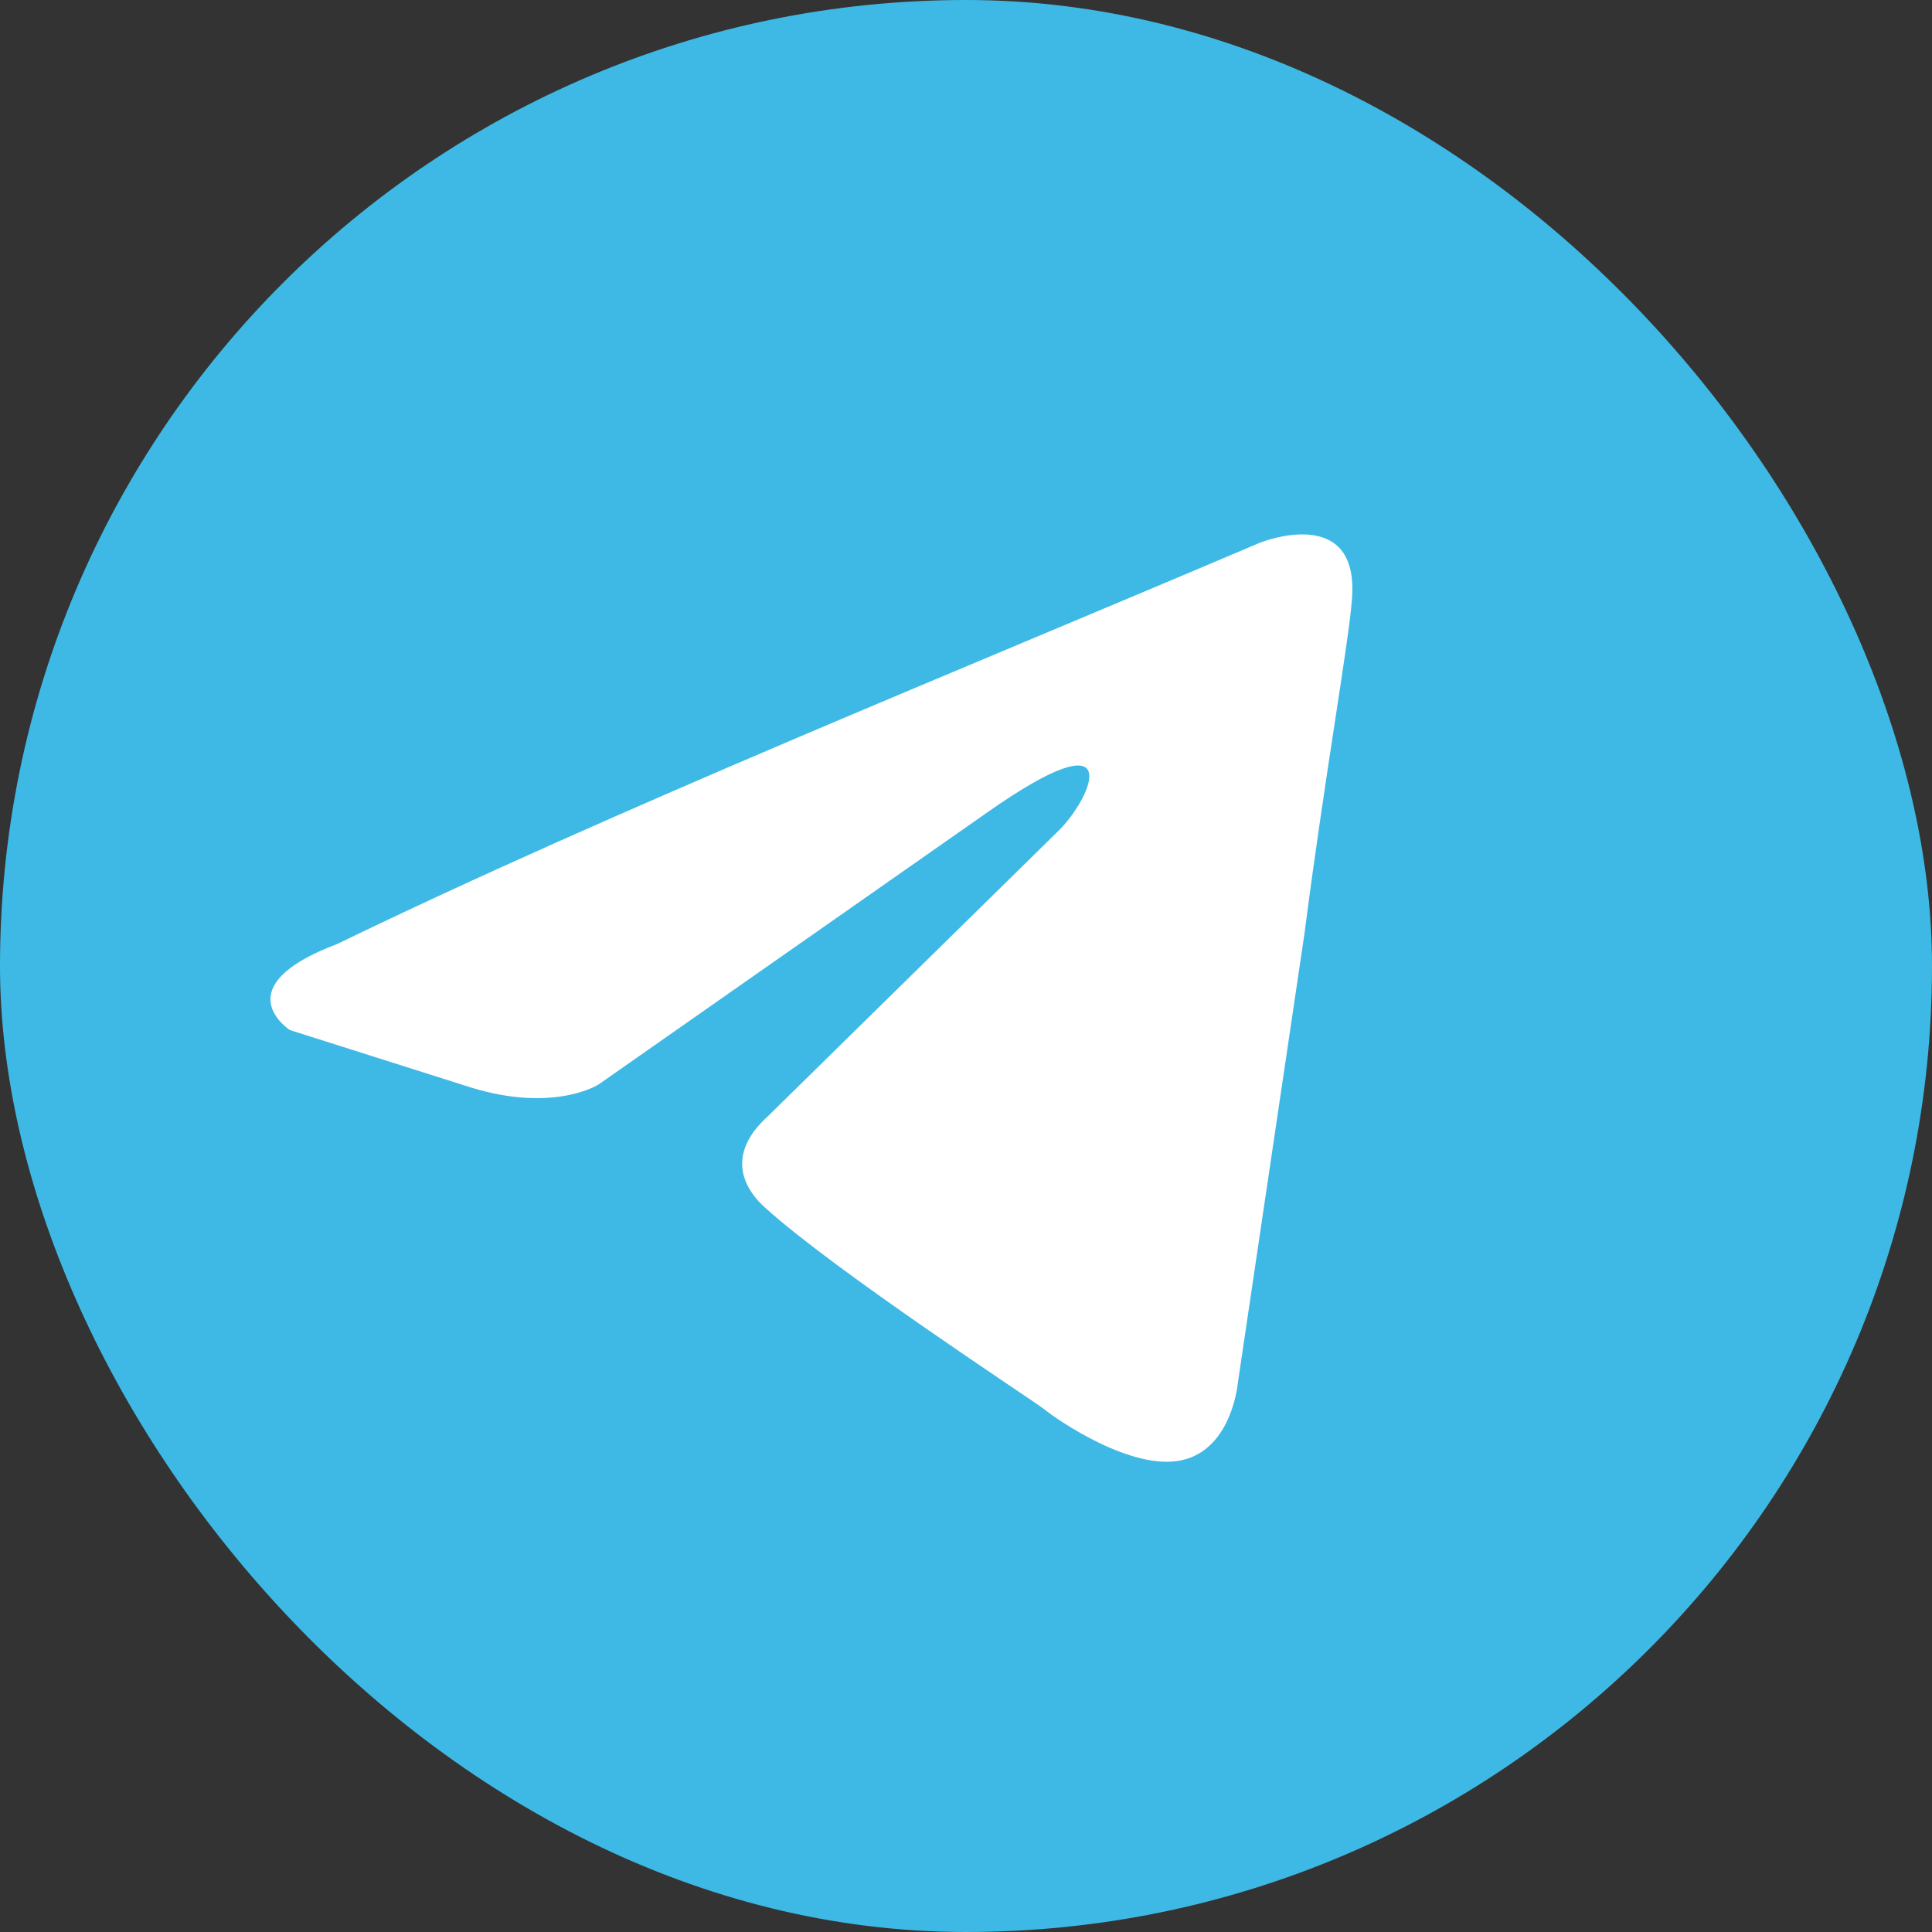 <?xml version="1.0" encoding="UTF-8"?> <svg xmlns="http://www.w3.org/2000/svg" width="40" height="40" viewBox="0 0 40 40" fill="none"><rect x="0" y="0" width="40" height="40" fill="#333333" stroke="none"/><rect width="40" height="40" rx="20" fill="#3EB9E5"></rect><path d="M26.09 11.234C26.09 11.234 28.162 10.403 27.989 12.421C27.932 13.252 27.414 16.161 27.011 19.307L25.629 28.627C25.629 28.627 25.514 29.993 24.478 30.23C23.442 30.468 21.888 29.399 21.6 29.162C21.37 28.984 17.283 26.312 15.844 25.006C15.441 24.65 14.981 23.938 15.902 23.107L21.946 17.17C22.636 16.458 23.327 14.796 20.449 16.814L12.391 22.454C12.391 22.454 11.47 23.047 9.743 22.513L6.001 21.326C6.001 21.326 4.62 20.435 6.98 19.545C12.736 16.755 19.816 13.905 26.09 11.234Z" fill="white"></path></svg> 